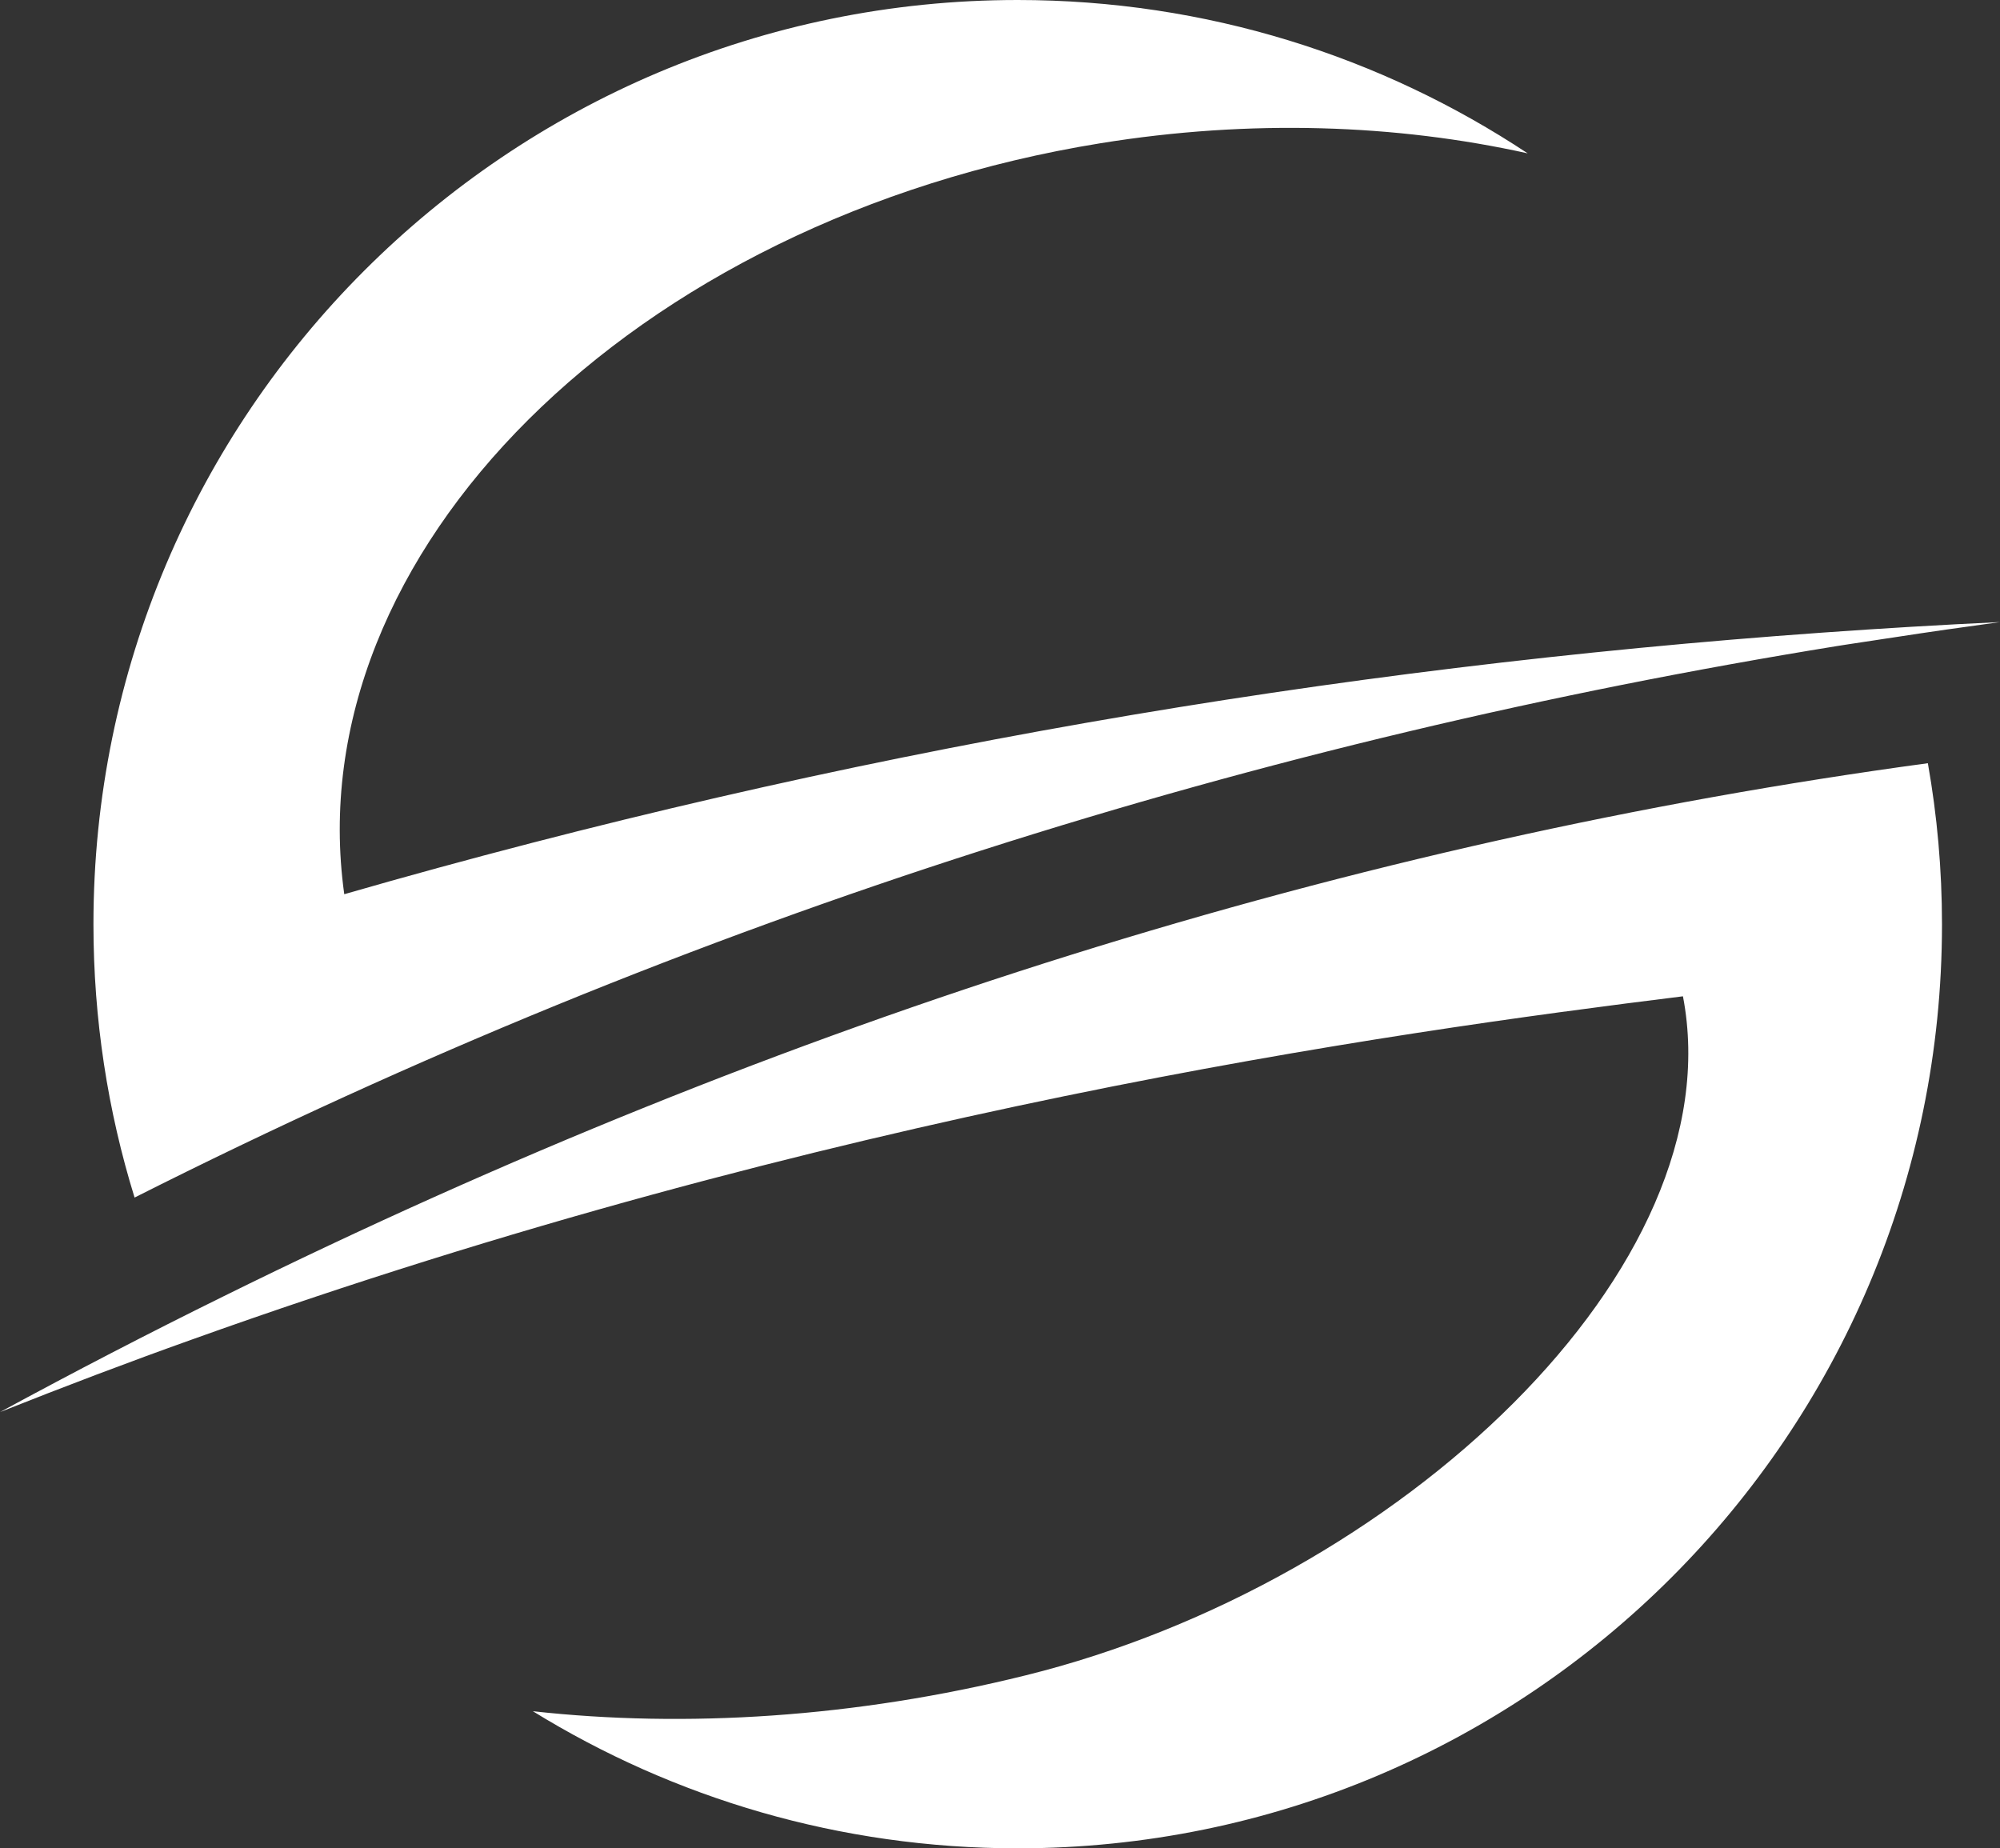 <?xml version="1.0" encoding="UTF-8"?>
<svg xmlns="http://www.w3.org/2000/svg" xml:space="preserve" x="0" y="0" version="1.1" viewBox="0 0 94.81 87.62">
  <rect x="0" y="0" width="94.81" height="87.62" fill="#333333" stroke="none"/>
  <switch>
    <g>
      <path d="M86.38 29.99c2.81-.2 5.62-.37 8.43-.5-1.69.23-3.38.47-5.06.73-.29.04-.58.09-.86.13l-.13.02-.4.06-.79.12-.13.02-.38.06c-27.15 4.4-54.07 12.72-80.68 26.14-1.27-4.1-1.95-8.45-1.95-12.96C4.43 19.62 24.05 0 48.24 0c8.94 0 17.25 2.68 24.18 7.27-6.22-1.38-13.14-1.63-20.25-.48-22.24 3.6-38.11 19.45-35.85 35.6 23.63-6.81 46.96-10.75 70.06-12.4zM48.24 87.62c-8.43 0-16.3-2.38-22.98-6.5 7.21.8 15.27.31 23.36-1.7 17.68-4.37 33.63-19.35 31.16-32.19C65.66 48.98 39.36 52.66 9.1 63.5c-3 1.07-6.03 2.22-9.1 3.44 3.52-1.91 7.05-3.74 10.58-5.48 26.65-13.17 53.59-21.59 80.81-25.28.44 2.48.67 5.03.67 7.64 0 24.19-19.62 43.8-43.82 43.8z" fill="#fff" fill-rule="evenodd" clip-rule="evenodd"></path>
    </g>
  </switch>
</svg>
